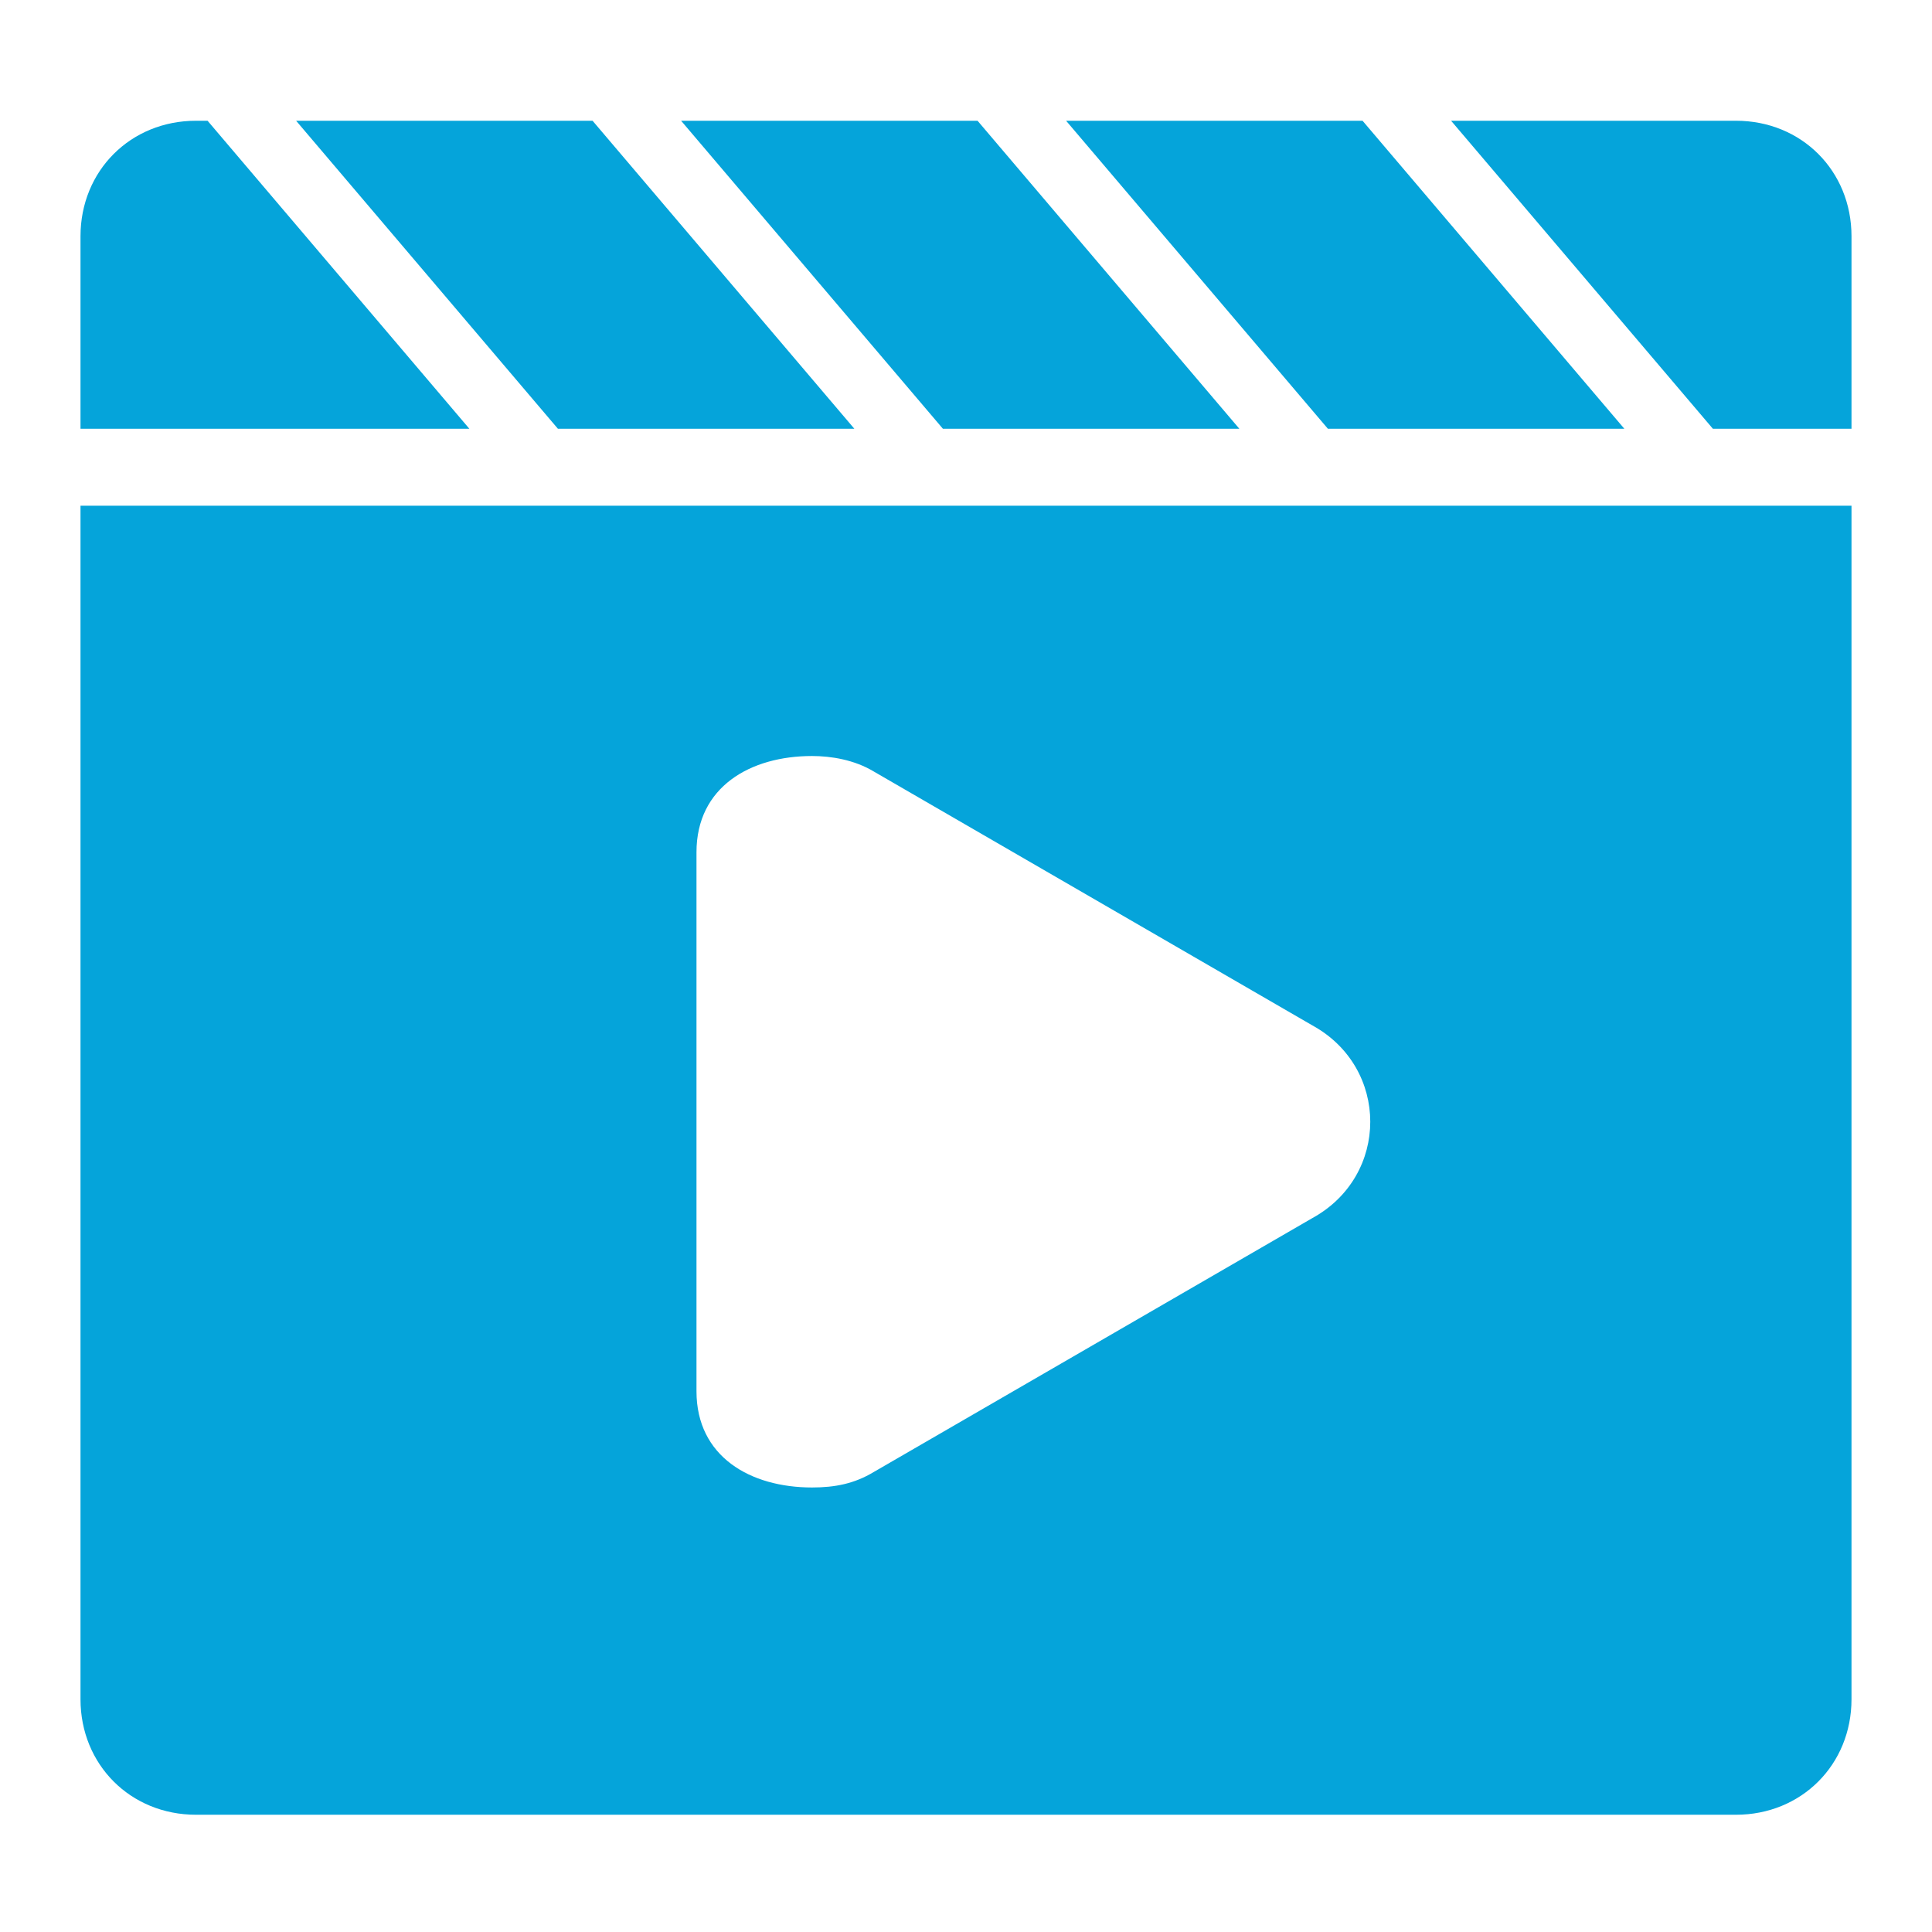 <svg width="48" height="48" viewBox="0 0 48 48" fill="none" xmlns="http://www.w3.org/2000/svg">
<path d="M21.226 10.652L14.722 3H7.357L13.861 10.652H21.226ZM40.356 10.652L33.852 3H26.487L32.991 10.652H40.356ZM30.791 10.652L24.287 3H16.922L23.426 10.652H30.791ZM43.13 3H36.052L42.556 10.652H46V5.87C46 4.243 44.757 3 43.13 3ZM5.157 3H4.87C3.243 3 2 4.243 2 5.87V10.652H11.661L5.157 3V3ZM2 42.217C2 43.843 3.243 45.087 4.87 45.087H43.13C44.757 45.087 46 43.843 46 42.217V12.565H2V42.217V42.217ZM17.304 21.174C17.304 19.548 18.643 18.783 20.174 18.783C20.652 18.783 21.226 18.878 21.704 19.165L32.609 25.478C34.522 26.53 34.522 29.209 32.609 30.261L21.704 36.574C21.226 36.861 20.748 36.956 20.174 36.956C18.643 36.956 17.304 36.191 17.304 34.565V21.174V21.174Z" fill="#05A4DA"/>
</svg>
